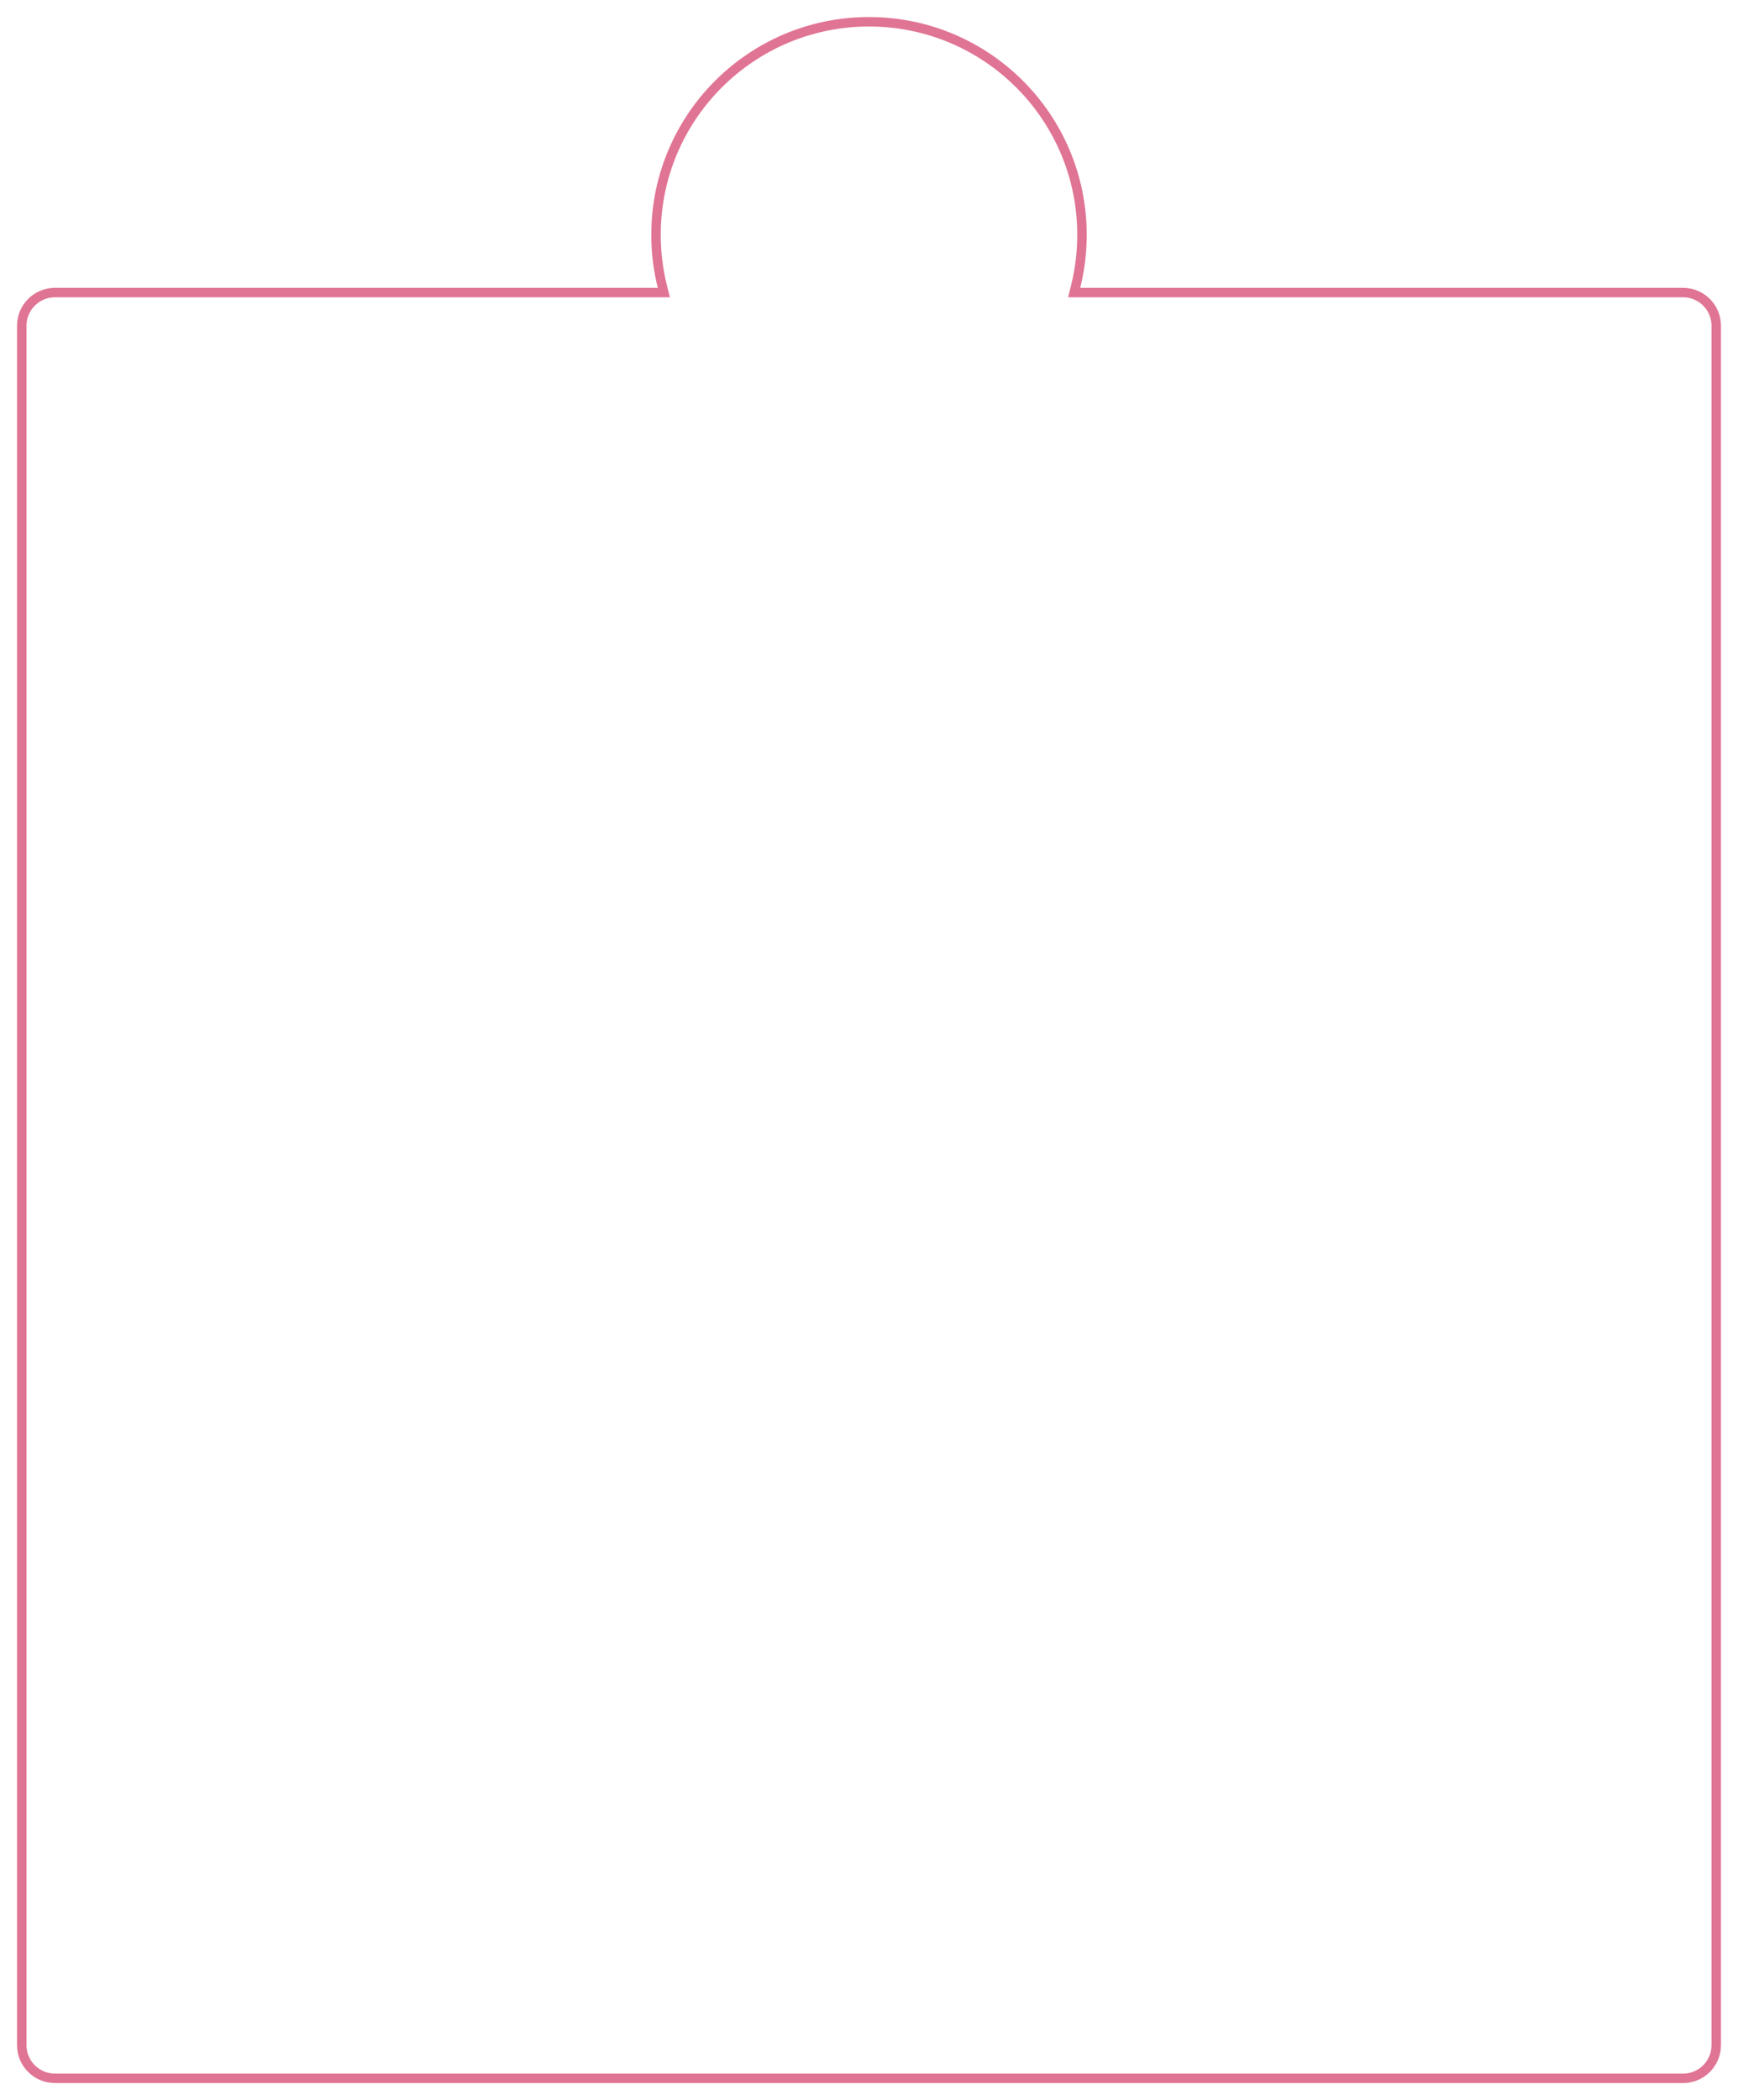 <svg xmlns="http://www.w3.org/2000/svg" xmlns:xlink="http://www.w3.org/1999/xlink" width="918" height="1109" viewBox="0 0 918 1109">
  <defs>
    <filter id="合体_20" x="0" y="0" width="918" height="1109" filterUnits="userSpaceOnUse">
      <feOffset dy="3" input="SourceAlpha"/>
      <feGaussianBlur stdDeviation="3" result="blur"/>
      <feFlood flood-opacity="0.161"/>
      <feComposite operator="in" in2="blur"/>
      <feComposite in="SourceGraphic"/>
    </filter>
  </defs>
  <g transform="matrix(1, 0, 0, 1, 0, 0)" filter="url(#合体_20)">
    <g id="合体_20-2" data-name="合体 20" transform="translate(9 6)" fill="#fff">
      <path d="M 880 1088.5 L 20 1088.5 C 15.325 1088.5 10.931 1086.68 7.626 1083.374 C 4.32 1080.069 2.5 1075.675 2.5 1071 L 2.5 163 C 2.5 158.326 4.32 153.931 7.626 150.626 C 10.931 147.32 15.325 145.5 20 145.5 L 338.433 145.5 L 341.635 145.5 L 340.858 142.393 C 338.63 133.486 337.5 124.269 337.5 115 C 337.5 107.366 338.269 99.737 339.785 92.325 C 341.263 85.103 343.468 77.999 346.34 71.211 C 349.159 64.545 352.649 58.116 356.712 52.102 C 360.736 46.144 365.359 40.542 370.45 35.451 C 375.542 30.359 381.144 25.737 387.102 21.712 C 393.116 17.649 399.545 14.159 406.211 11.34 C 412.999 8.469 420.103 6.264 427.325 4.786 C 434.736 3.269 442.365 2.5 450 2.5 C 457.635 2.5 465.264 3.269 472.675 4.786 C 479.897 6.264 487.001 8.469 493.789 11.34 C 500.455 14.159 506.884 17.649 512.898 21.712 C 518.856 25.737 524.458 30.359 529.55 35.451 C 534.641 40.542 539.264 46.144 543.289 52.102 C 547.352 58.116 550.841 64.545 553.66 71.211 C 556.532 77.999 558.737 85.103 560.215 92.325 C 561.731 99.737 562.5 107.366 562.5 115 C 562.5 124.269 561.37 133.485 559.142 142.393 L 558.365 145.5 L 561.567 145.5 L 880 145.5 C 884.675 145.5 889.069 147.32 892.374 150.626 C 895.68 153.931 897.5 158.326 897.5 163 L 897.5 1071 C 897.5 1075.675 895.68 1080.069 892.374 1083.374 C 889.069 1086.68 884.675 1088.5 880 1088.5 Z" stroke="none"/>
      <path d="M 880 1086 C 884.007 1086 887.774 1084.44 890.607 1081.607 C 893.44 1078.774 895 1075.007 895 1071 L 895 163 C 895 158.993 893.44 155.227 890.607 152.393 C 887.774 149.56 884.007 148 880 148 L 555.163 148 L 556.717 141.787 C 558.896 133.077 560 124.065 560 115 C 560 107.534 559.248 100.073 557.765 92.826 C 556.321 85.766 554.165 78.821 551.358 72.185 C 548.602 65.668 545.19 59.382 541.217 53.502 C 537.281 47.676 532.761 42.197 527.782 37.218 C 522.803 32.239 517.325 27.719 511.499 23.783 C 505.618 19.811 499.332 16.399 492.816 13.642 C 486.179 10.836 479.235 8.68 472.174 7.235 C 464.927 5.752 457.467 5 450 5 C 442.533 5 435.073 5.752 427.826 7.235 C 420.765 8.68 413.821 10.836 407.184 13.642 C 400.668 16.399 394.382 19.811 388.501 23.783 C 382.676 27.719 377.197 32.239 372.218 37.218 C 367.239 42.197 362.719 47.676 358.783 53.502 C 354.81 59.382 351.399 65.668 348.642 72.185 C 345.835 78.821 343.679 85.766 342.235 92.826 C 340.752 100.073 340 107.534 340 115 C 340 124.065 341.105 133.077 343.283 141.787 L 344.837 148 L 20 148 C 15.993 148 12.226 149.56 9.393 152.393 C 6.56 155.227 5 158.993 5 163 L 5 1071 C 5 1075.007 6.56 1078.774 9.393 1081.607 C 12.226 1084.44 15.993 1086 20 1086 L 880 1086 M 880 1091 L 20 1091 C 8.954 1091 -5.684341886080801e-14 1082.046 -5.684341886080801e-14 1071 L -5.684341886080801e-14 163 C -5.684341886080801e-14 151.954 8.954 143 20 143 L 338.433 143 C 336.191 134.038 335 124.657 335 115 C 335 51.487 386.487 8.182198507711291e-05 450 8.182198507711291e-05 C 513.513 8.182198507711291e-05 565 51.487 565 115 C 565 124.657 563.809 134.038 561.567 143 L 880 143 C 891.046 143 900 151.954 900 163 L 900 1071 C 900 1082.046 891.046 1091 880 1091 Z" stroke="none" fill="#e07494"/>
    </g>
  </g>
</svg>
